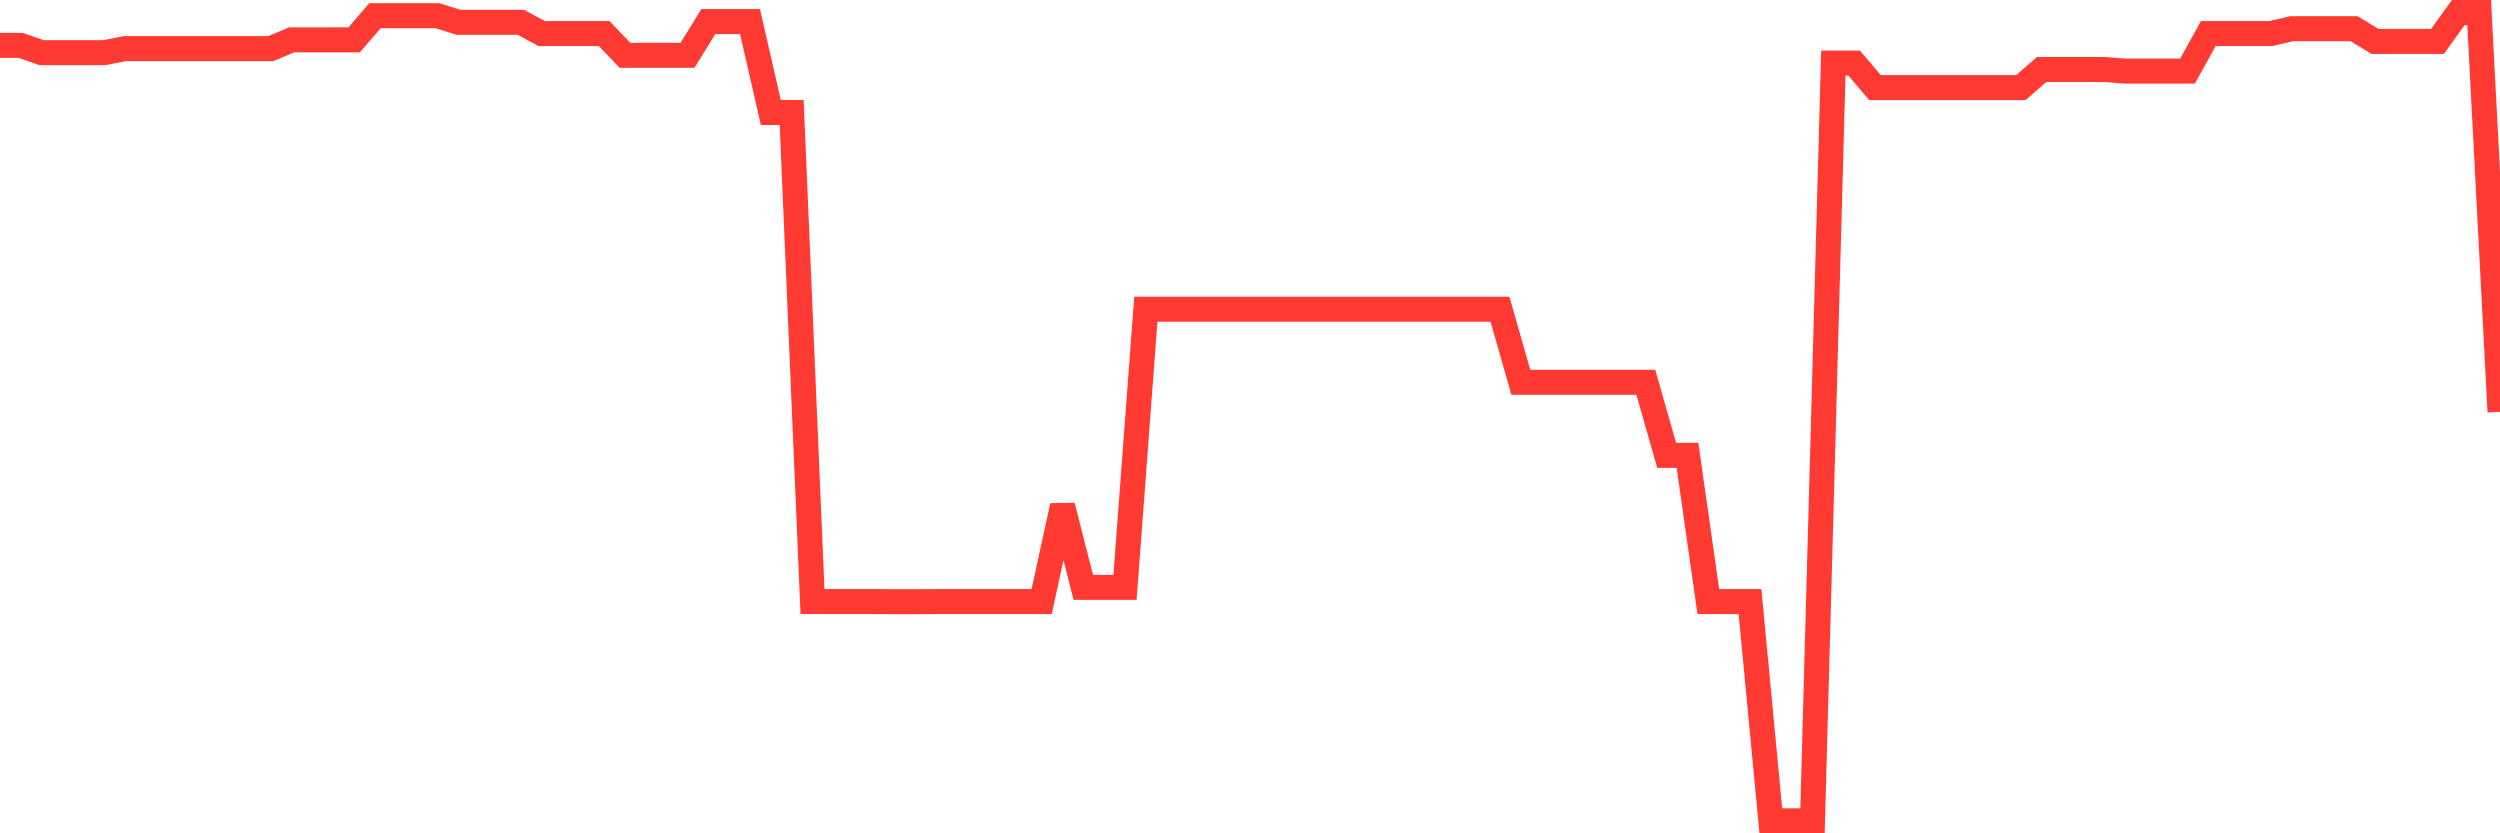 <svg
  xmlns="http://www.w3.org/2000/svg"
  xmlns:xlink="http://www.w3.org/1999/xlink"
  width="120"
  height="40"
  viewBox="0 0 120 40"
  preserveAspectRatio="none"
>
  <polyline
    points="0,2.179 1,2.179 2,2.529 3,2.529 4,2.529 5,2.529 6,2.333 7,2.333 8,2.333 9,2.333 10,2.333 11,2.333 12,2.333 13,2.333 14,1.912 15,1.912 16,1.912 17,1.912 18,0.754 19,0.754 20,0.754 21,0.754 22,1.07 23,1.07 24,1.07 25,1.07 26,1.61 27,1.61 28,1.61 29,1.61 30,2.656 31,2.656 32,2.656 33,2.656 34,1.035 35,1.035 36,1.035 37,5.399 38,5.399 39,28.876 40,28.876 41,28.876 42,28.876 43,28.883 44,28.883 45,28.876 46,28.876 47,28.876 48,28.876 49,28.876 50,28.876 51,24.28 52,28.195 53,28.195 54,28.195 55,14.843 56,14.843 57,14.843 58,14.843 59,14.843 60,14.843 61,14.843 62,14.843 63,14.843 64,14.843 65,14.843 66,14.843 67,14.843 68,14.843 69,14.843 70,14.843 71,14.843 72,14.843 73,18.351 74,18.351 75,18.351 76,18.351 77,18.351 78,18.351 79,18.351 80,21.859 81,21.859 82,28.876 83,28.876 84,28.876 85,39.4 86,39.4 87,39.4 88,3.028 89,3.028 90,4.206 91,4.206 92,4.206 93,4.206 94,4.206 95,4.206 96,4.206 97,4.206 98,3.336 99,3.336 100,3.336 101,3.336 102,3.414 103,3.414 104,3.414 105,3.414 106,1.61 107,1.61 108,1.61 109,1.61 110,1.379 111,1.379 112,1.379 113,1.379 114,1.989 115,1.989 116,1.989 117,1.989 118,0.6 119,0.6 120,19.768"
    fill="none"
    stroke="#ff3a33"
    stroke-width="1.2"
  >
  </polyline>
</svg>